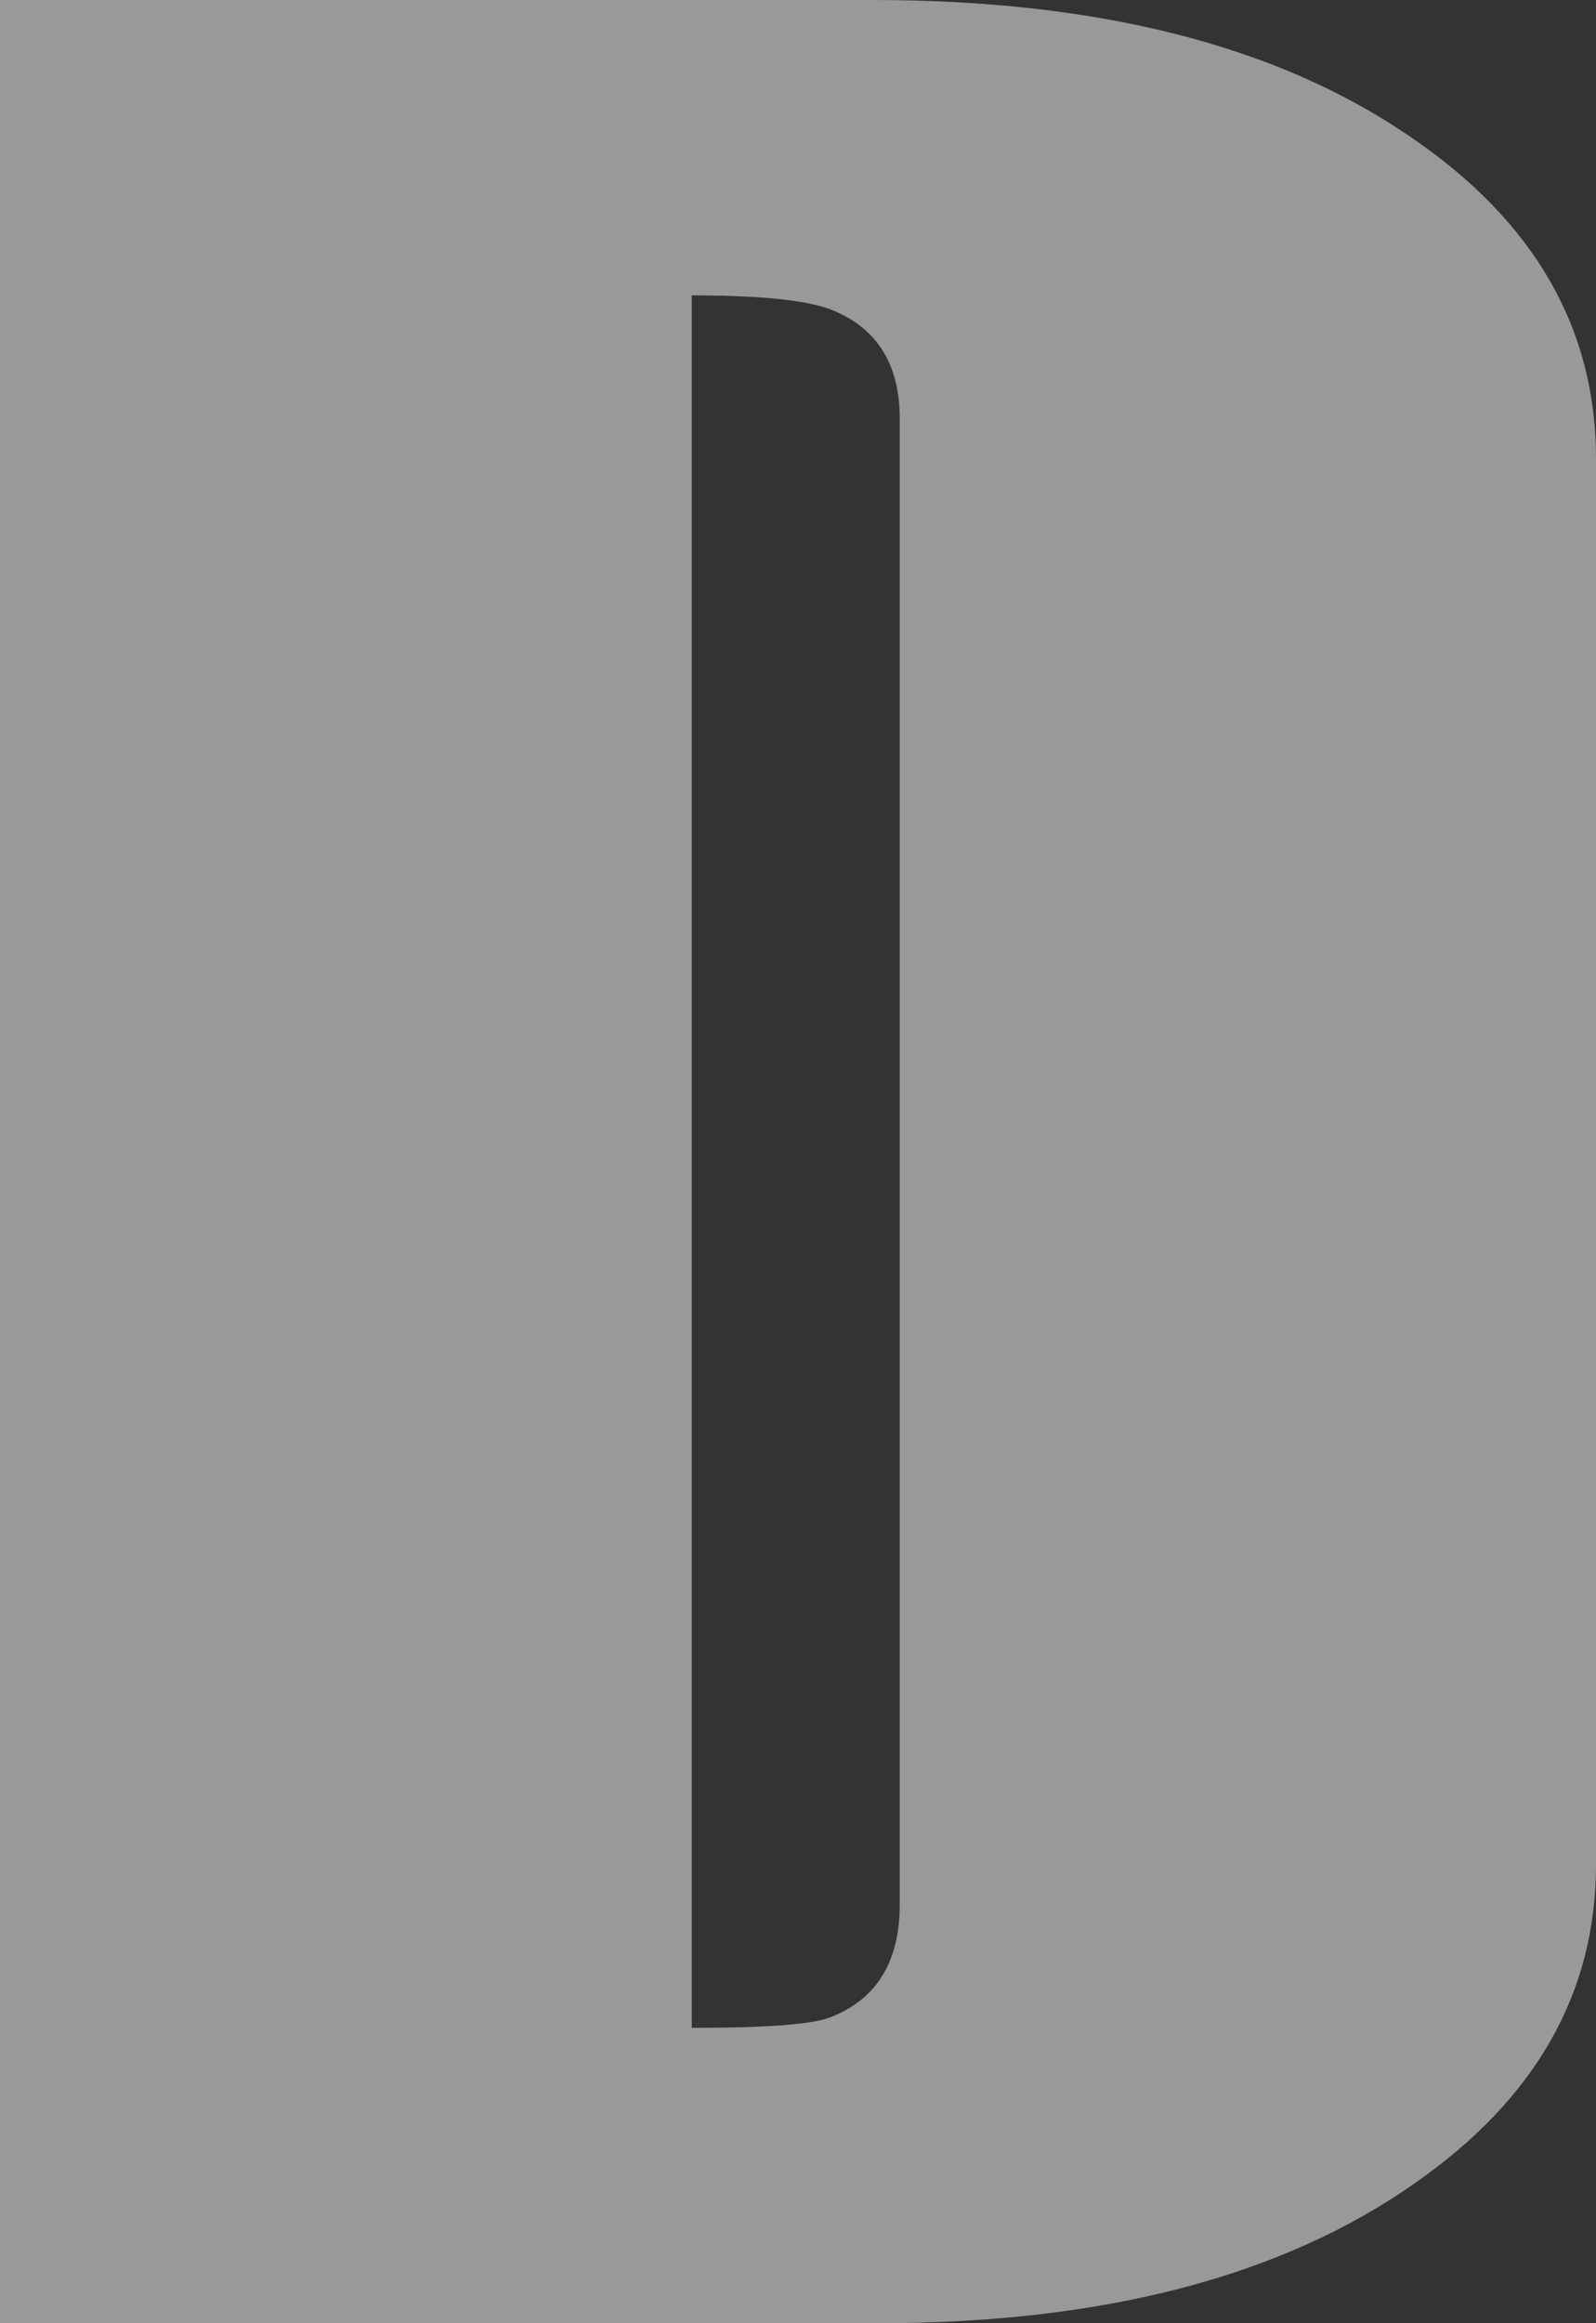 <?xml version="1.0" encoding="utf-8"?>
<!-- Generator: Adobe Illustrator 16.0.0, SVG Export Plug-In . SVG Version: 6.00 Build 0)  -->
<!DOCTYPE svg PUBLIC "-//W3C//DTD SVG 1.1//EN" "http://www.w3.org/Graphics/SVG/1.1/DTD/svg11.dtd">
<svg version="1.1" id="圖層_1" xmlns="http://www.w3.org/2000/svg" xmlns:xlink="http://www.w3.org/1999/xlink" x="0px" y="0px"
	 width="86.055px" height="125.207px" viewBox="19.576 -19.576 86.055 125.207"
	 enable-background="new 19.576 -19.576 86.055 125.207" xml:space="preserve">
<rect x="19.576" y="-19.576" width="86.055" height="125.207" fill="#333333" stroke="none"/>
<g>
	<g opacity="0.5">
		<path fill="#FFFFFF" d="M105.631,80.915c0,6.907-3.254,12.627-9.75,17.153c-7.153,5.041-16.821,7.563-29.01,7.563H19.576V-19.576
			h47.051c12.188,0,21.855,2.463,29.011,7.385c6.661,4.527,9.993,10.307,9.993,17.332V80.915z M68.09,83.069V2.987
			c0-2.989-1.276-4.967-3.825-5.924c-1.357-0.479-3.822-0.72-7.39-0.72v93.368c3.908,0,6.369-0.178,7.39-0.537
			C66.813,88.217,68.09,86.182,68.09,83.069z"/>
	</g>
</g>
</svg>
